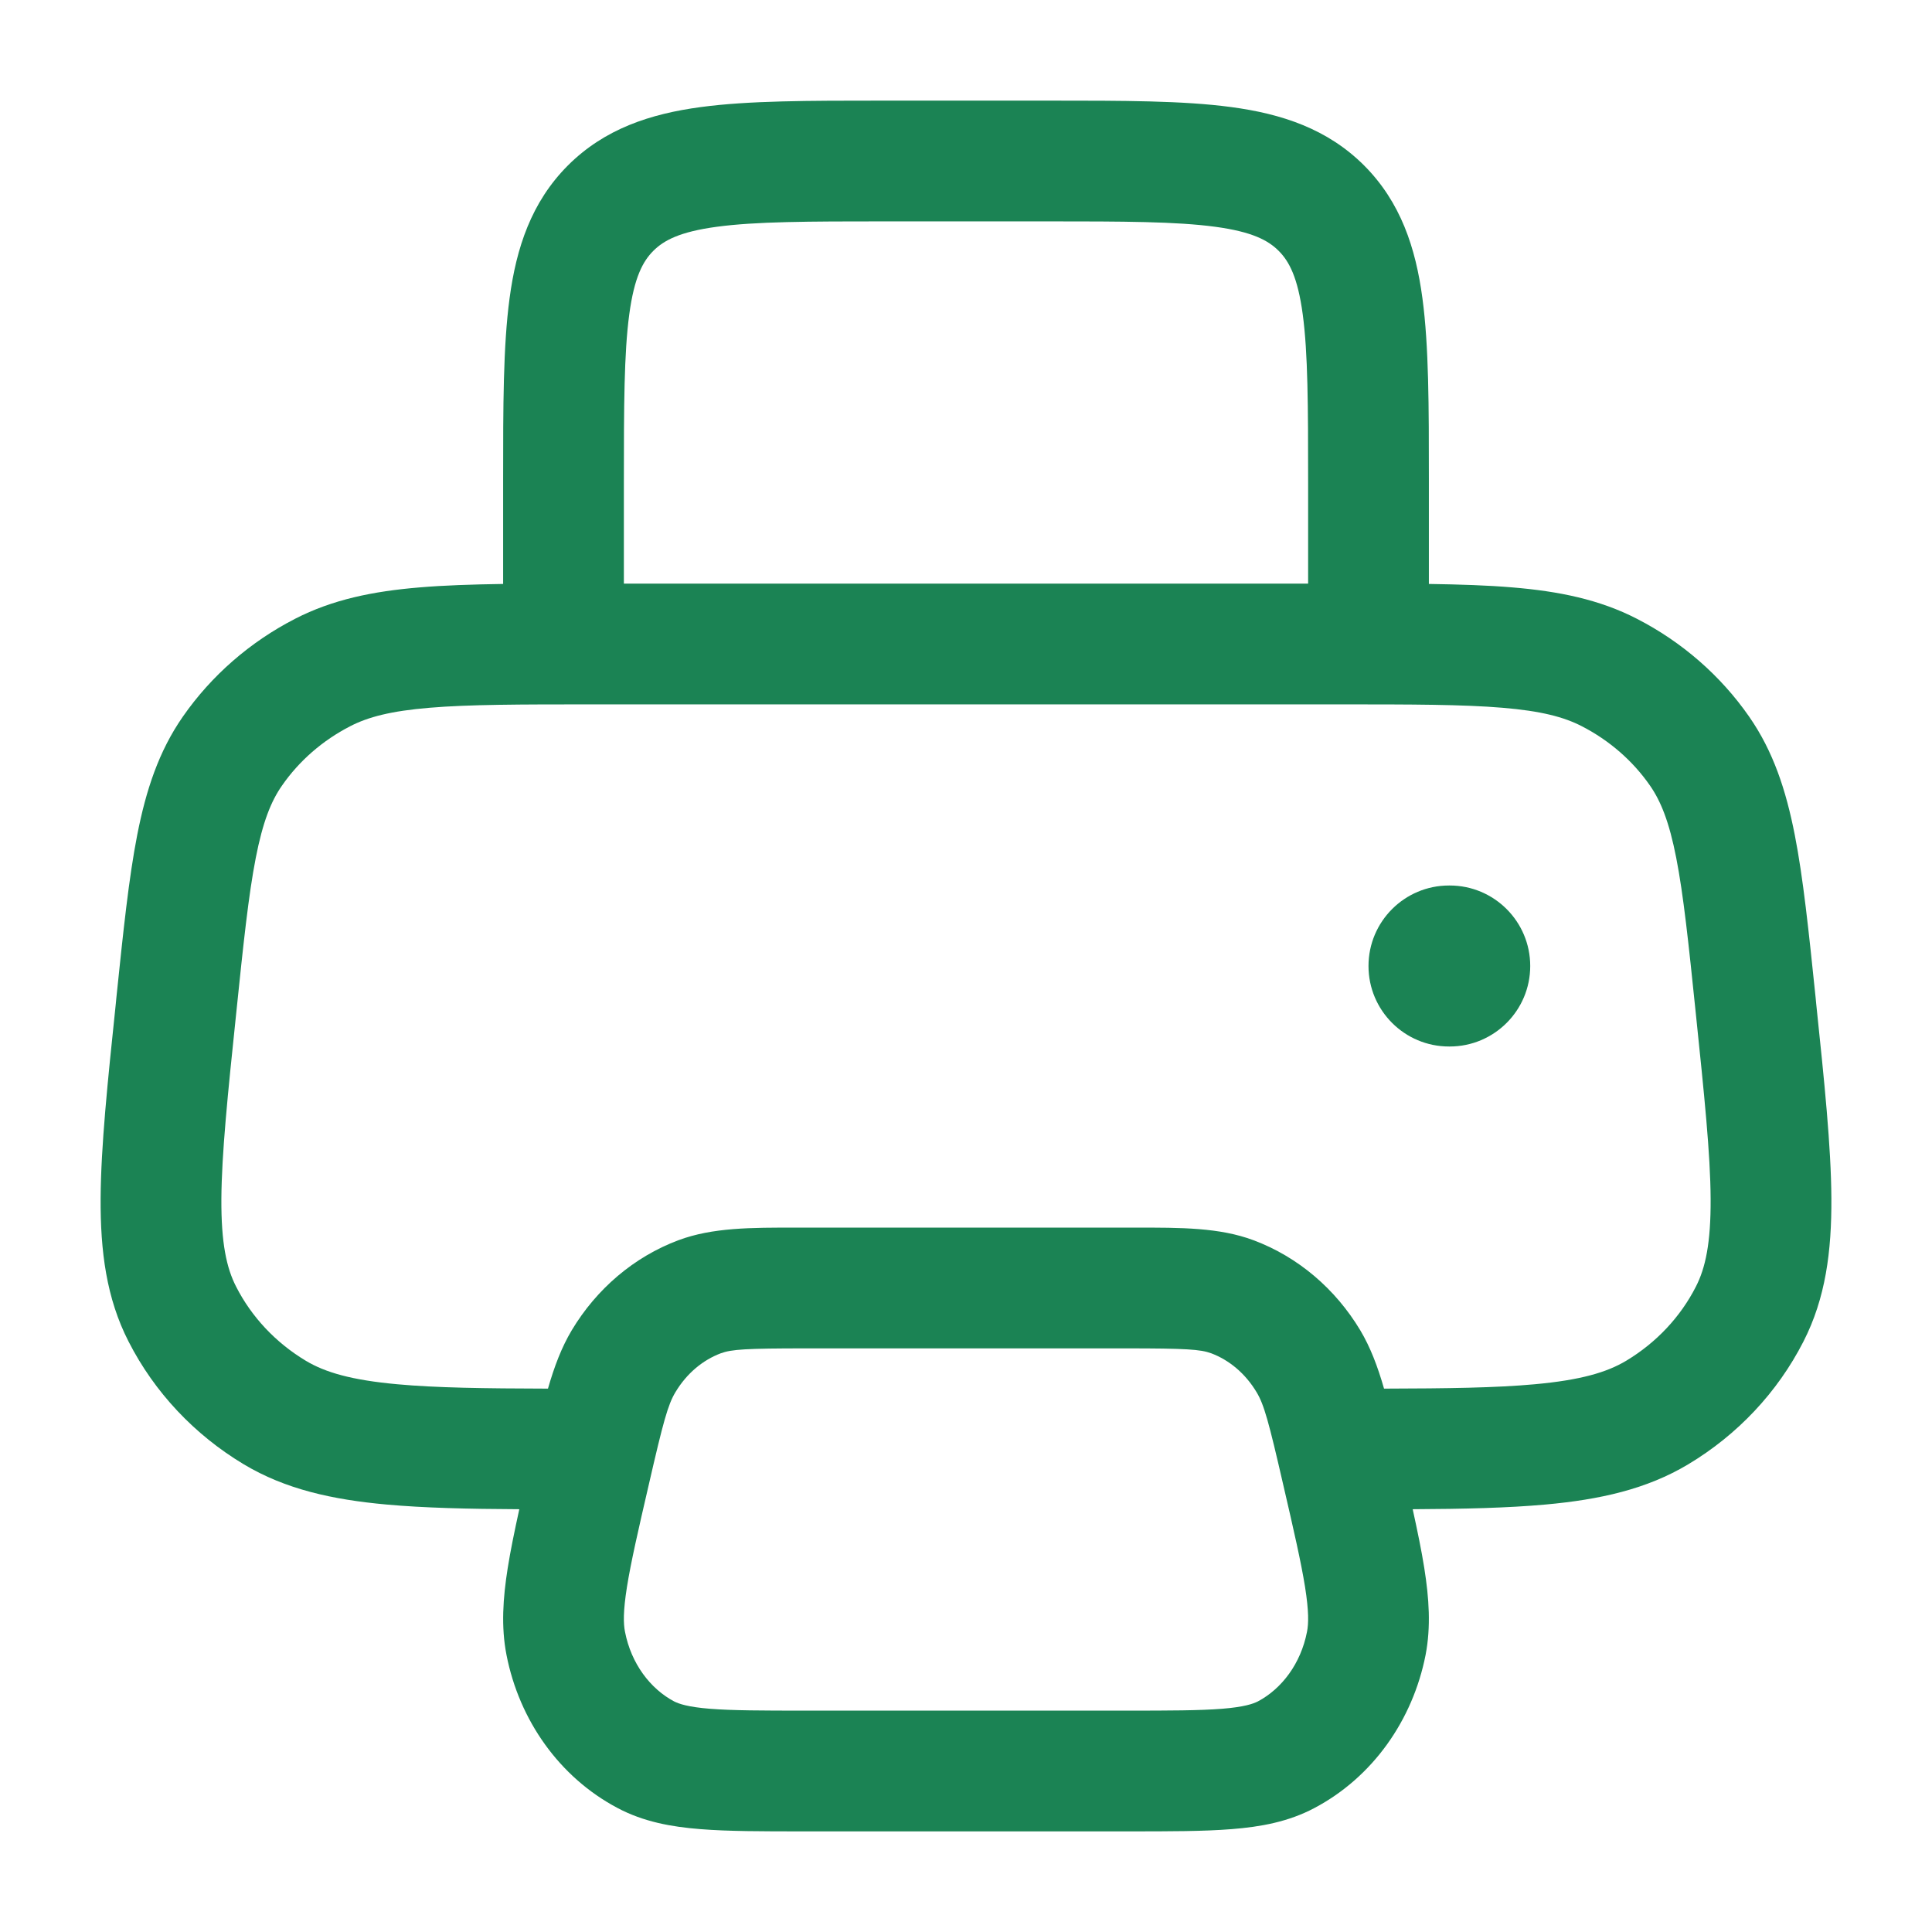 <svg width="24" height="24" viewBox="0 0 24 24" fill="none" xmlns="http://www.w3.org/2000/svg">
<path d="M18 11C17.448 11 17 11.448 17 12C17 12.552 17.448 13 18 13H18.009C18.561 13 19.009 12.552 19.009 12C19.009 11.448 18.561 11 18.009 11H18Z" fill="#1B8354"/>
<path fill-rule="evenodd" clip-rule="evenodd" d="M13.052 1.25H10.948C10.05 1.25 9.3 1.25 8.706 1.33C8.078 1.414 7.511 1.6 7.055 2.055C6.6 2.511 6.414 3.078 6.33 3.706C6.25 4.3 6.25 5.05 6.25 5.948L6.25 7.254C5.861 7.26 5.517 7.271 5.212 7.297C4.634 7.345 4.132 7.447 3.665 7.687C3.107 7.974 2.627 8.391 2.271 8.903C1.972 9.333 1.814 9.815 1.705 10.37C1.6 10.905 1.531 11.57 1.446 12.39L1.439 12.464C1.336 13.448 1.254 14.242 1.25 14.883C1.246 15.544 1.322 16.128 1.597 16.665C1.919 17.296 2.416 17.823 3.028 18.19C3.545 18.5 4.128 18.629 4.803 18.69C5.266 18.732 5.811 18.745 6.451 18.748C6.391 19.022 6.341 19.264 6.307 19.479C6.248 19.852 6.223 20.207 6.292 20.559C6.45 21.367 6.947 22.077 7.672 22.46C7.994 22.631 8.341 22.694 8.699 22.722C9.045 22.75 9.471 22.75 9.981 22.75H14.019C14.529 22.75 14.955 22.75 15.301 22.722C15.659 22.694 16.006 22.631 16.328 22.46C17.053 22.077 17.55 21.367 17.709 20.559C17.777 20.207 17.752 19.852 17.693 19.479C17.659 19.264 17.609 19.022 17.549 18.748C18.189 18.745 18.734 18.732 19.197 18.69C19.872 18.629 20.455 18.5 20.972 18.19C21.584 17.823 22.081 17.296 22.403 16.665C22.678 16.128 22.754 15.544 22.75 14.883C22.746 14.242 22.664 13.448 22.561 12.464L22.554 12.39C22.469 11.57 22.4 10.905 22.295 10.37C22.186 9.815 22.028 9.333 21.729 8.903C21.373 8.391 20.893 7.974 20.335 7.687C19.869 7.447 19.366 7.345 18.788 7.297C18.483 7.271 18.139 7.26 17.75 7.254L17.75 5.948C17.75 5.05 17.75 4.3 17.67 3.706C17.586 3.078 17.4 2.511 16.945 2.055C16.489 1.6 15.922 1.414 15.294 1.33C14.7 1.25 13.95 1.25 13.052 1.25ZM7.103 16.524C6.976 16.737 6.886 16.975 6.807 17.25C6.014 17.248 5.418 17.24 4.939 17.196C4.363 17.144 4.038 17.047 3.799 16.904C3.423 16.678 3.124 16.358 2.933 15.983C2.814 15.751 2.747 15.442 2.75 14.892C2.754 14.333 2.827 13.612 2.935 12.58C3.024 11.717 3.087 11.119 3.177 10.658C3.265 10.207 3.368 9.952 3.503 9.759C3.716 9.452 4.007 9.198 4.351 9.021C4.572 8.907 4.856 8.832 5.337 8.792C5.827 8.751 6.455 8.75 7.354 8.75H16.646C17.545 8.75 18.173 8.751 18.663 8.792C19.144 8.832 19.428 8.907 19.649 9.021C19.993 9.198 20.284 9.452 20.497 9.759C20.631 9.952 20.735 10.207 20.823 10.658C20.913 11.119 20.976 11.717 21.065 12.58C21.172 13.612 21.247 14.333 21.25 14.892C21.253 15.442 21.186 15.751 21.067 15.983C20.876 16.358 20.577 16.678 20.201 16.904C19.962 17.047 19.637 17.144 19.061 17.196C18.582 17.24 17.986 17.248 17.193 17.25C17.114 16.975 17.024 16.737 16.897 16.524C16.59 16.013 16.127 15.614 15.57 15.406C15.149 15.249 14.675 15.249 14.102 15.25H9.898C9.325 15.249 8.851 15.249 8.429 15.406C7.873 15.614 7.41 16.013 7.103 16.524ZM16.25 7.25V6C16.25 5.036 16.248 4.388 16.183 3.905C16.121 3.444 16.014 3.246 15.884 3.116C15.754 2.986 15.556 2.879 15.095 2.817C14.612 2.752 13.964 2.75 13 2.75H11C10.036 2.75 9.388 2.752 8.905 2.817C8.444 2.879 8.246 2.986 8.116 3.116C7.986 3.246 7.879 3.444 7.817 3.905C7.752 4.388 7.75 5.036 7.75 6V7.25H16.25ZM10.011 16.75C9.265 16.75 9.088 16.762 8.954 16.811C8.733 16.894 8.531 17.059 8.39 17.295C8.297 17.449 8.238 17.666 8.06 18.441C7.927 19.015 7.837 19.408 7.788 19.715C7.74 20.018 7.744 20.171 7.764 20.271C7.841 20.667 8.078 20.978 8.373 21.135C8.434 21.166 8.546 21.205 8.819 21.227C9.097 21.249 9.464 21.25 10.011 21.25H13.989C14.536 21.25 14.903 21.249 15.181 21.227C15.454 21.205 15.566 21.166 15.627 21.135C15.922 20.978 16.159 20.667 16.236 20.271C16.256 20.171 16.26 20.018 16.212 19.715C16.163 19.408 16.073 19.015 15.94 18.441C15.762 17.666 15.703 17.449 15.61 17.295C15.469 17.059 15.267 16.894 15.046 16.811C14.912 16.762 14.735 16.75 13.989 16.75H10.011Z" fill="#1B8354"/>
</svg>

